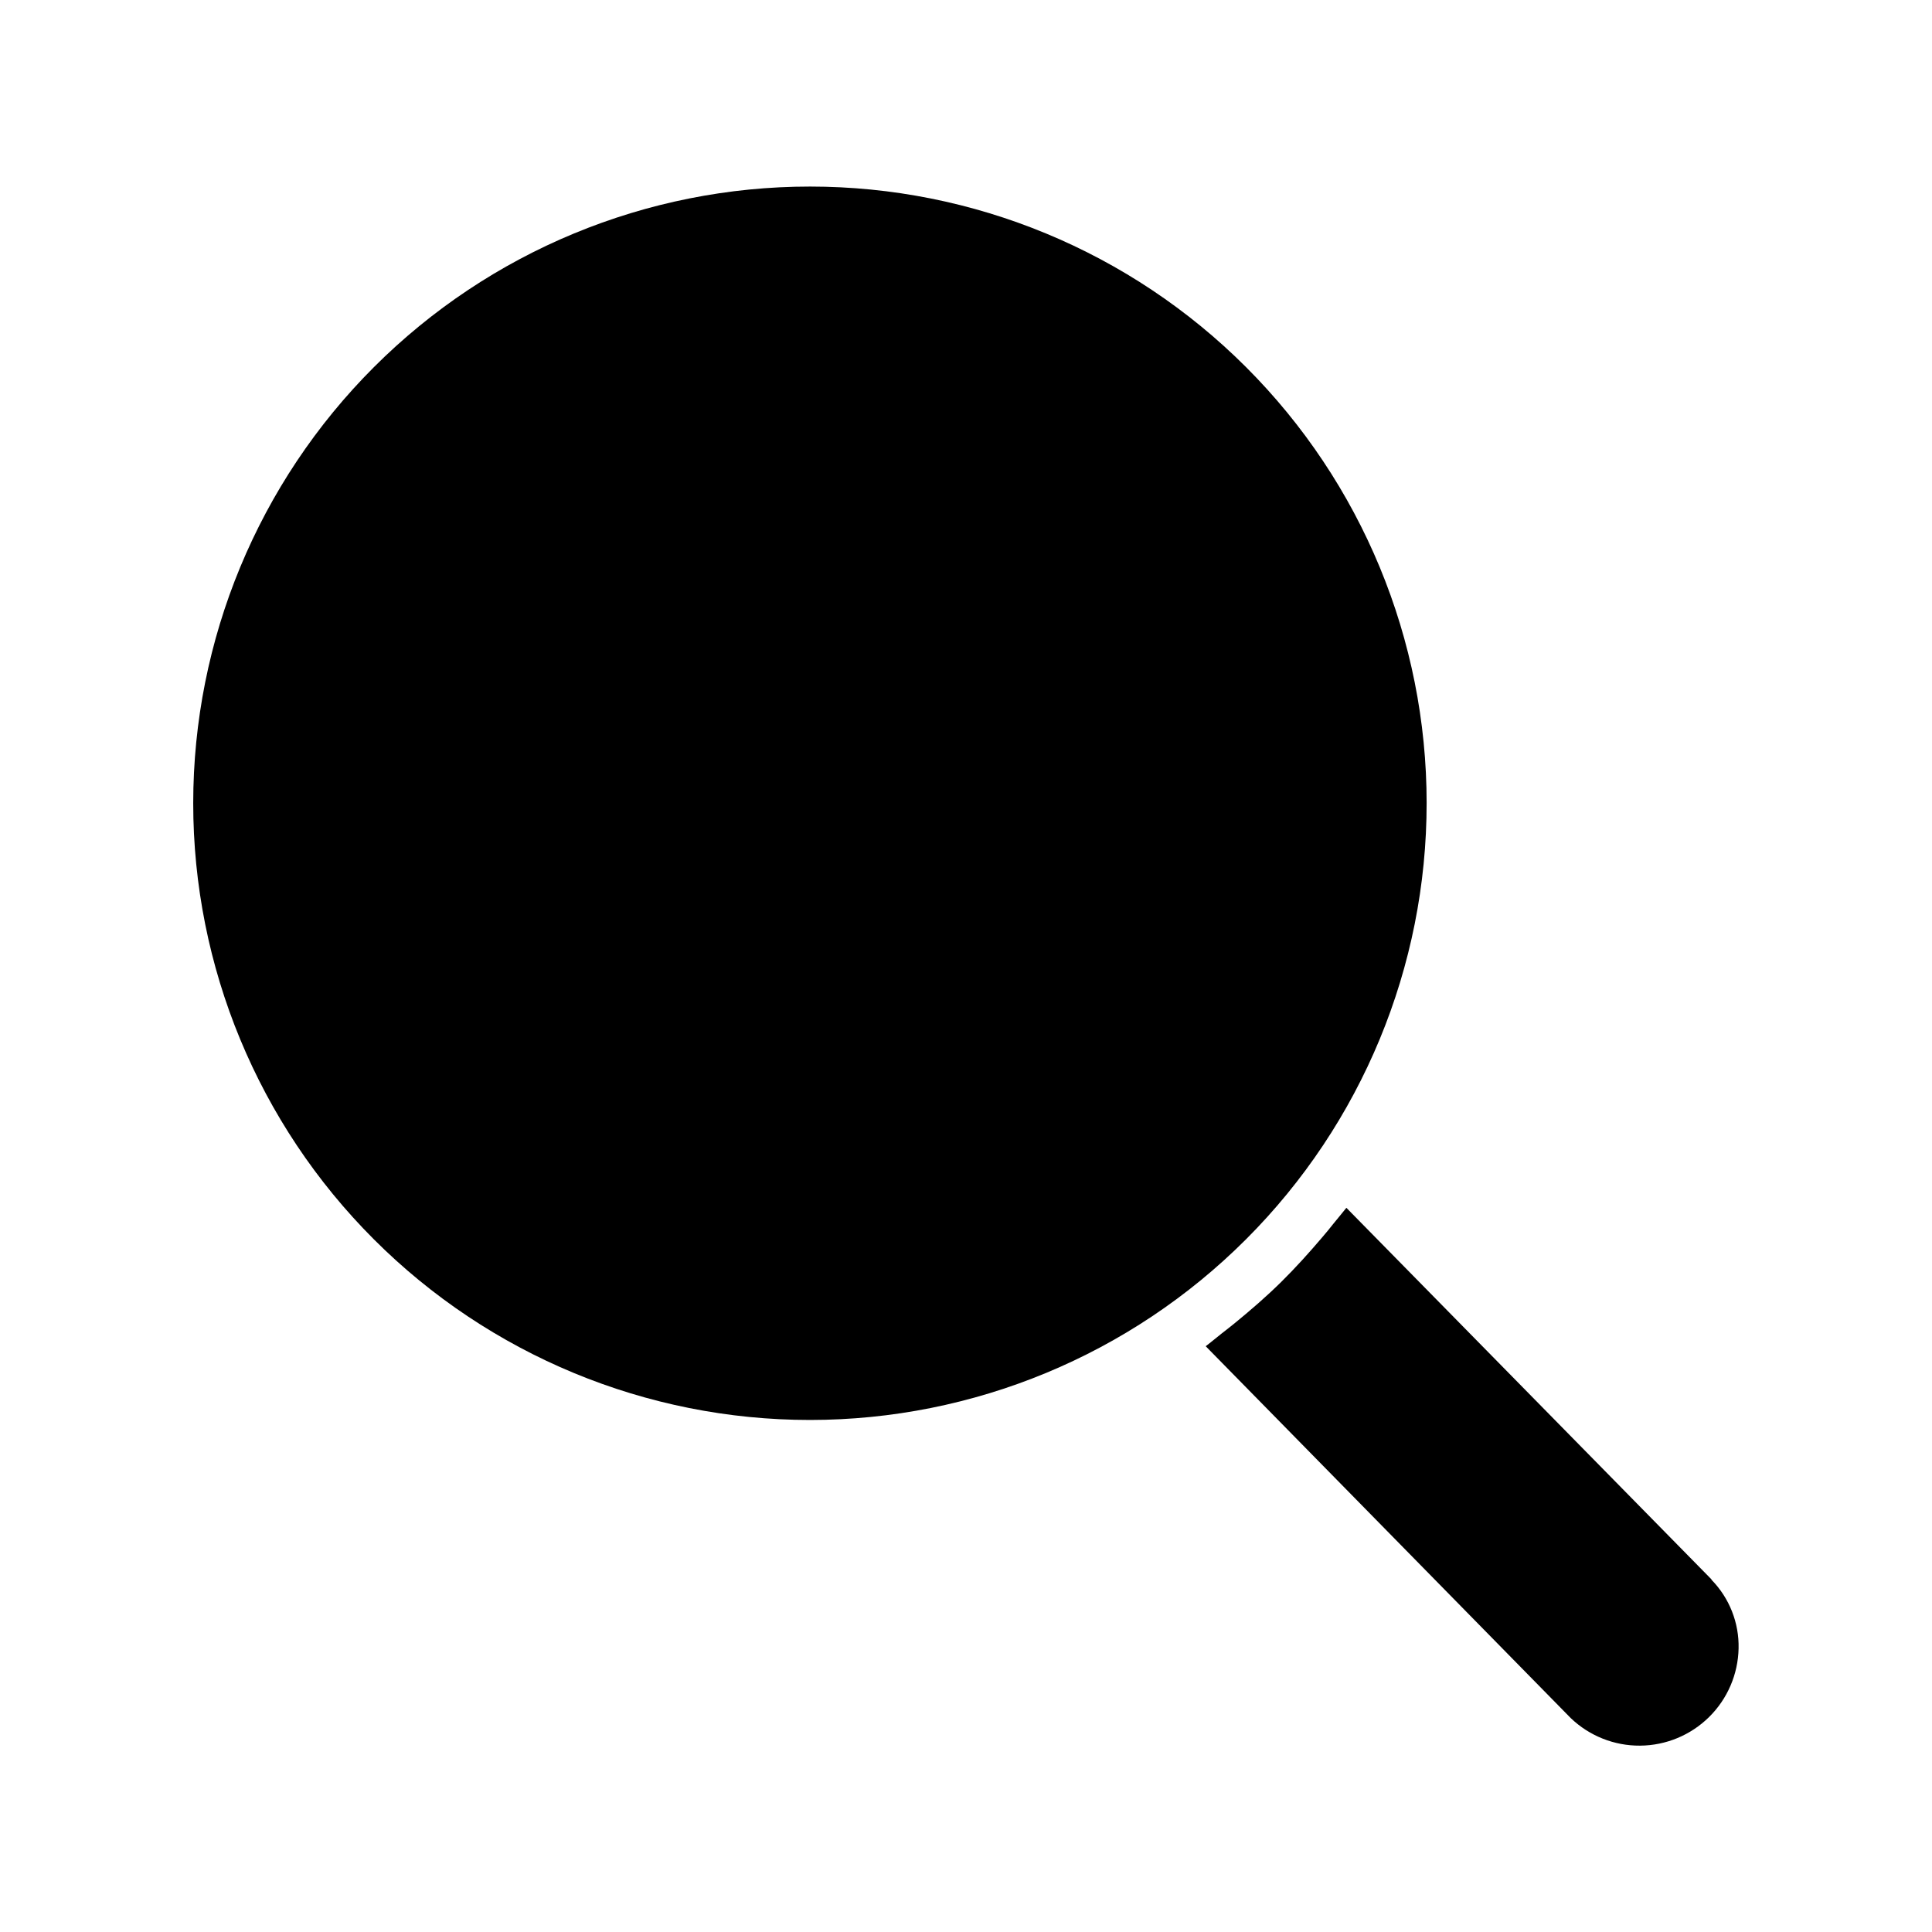 <?xml version="1.0" encoding="UTF-8"?>
<!-- Uploaded to: SVG Repo, www.svgrepo.com, Generator: SVG Repo Mixer Tools -->
<svg fill="#000000" width="800px" height="800px" version="1.1" viewBox="144 144 512 512" xmlns="http://www.w3.org/2000/svg">
 <g>
  <path d="m597.59 562.68c4.734 4.852 7.312 11.41 7.152 18.188-0.145 6.844-2.949 13.363-7.824 18.172-4.875 4.805-11.43 7.523-18.277 7.574-6.844 0.051-13.441-2.57-18.383-7.309l-96.734-98.543c1.41-1.059 2.82-2.266 4.231-3.375 1.41-1.109 2.418-1.863 3.629-2.871 4.18-3.426 8.262-6.953 12.141-10.781s7.406-7.758 10.883-11.84c1.059-1.211 2.016-2.418 3.023-3.68 1.008-1.258 2.266-2.719 3.375-4.133l96.73 98.445z"/>
  <path d="m522.07 356.82c0.016 43.352-17.195 84.934-47.844 115.59-30.648 30.66-72.223 47.891-115.57 47.895-43.352 0.004-84.93-17.215-115.58-47.871-30.656-30.652-47.875-72.23-47.871-115.58 0.004-43.352 17.234-84.926 47.895-115.57s72.242-47.859 115.59-47.844c43.332 0 84.891 17.211 115.53 47.855 30.641 30.641 47.852 72.195 47.852 115.53z"/>
 </g>
</svg>